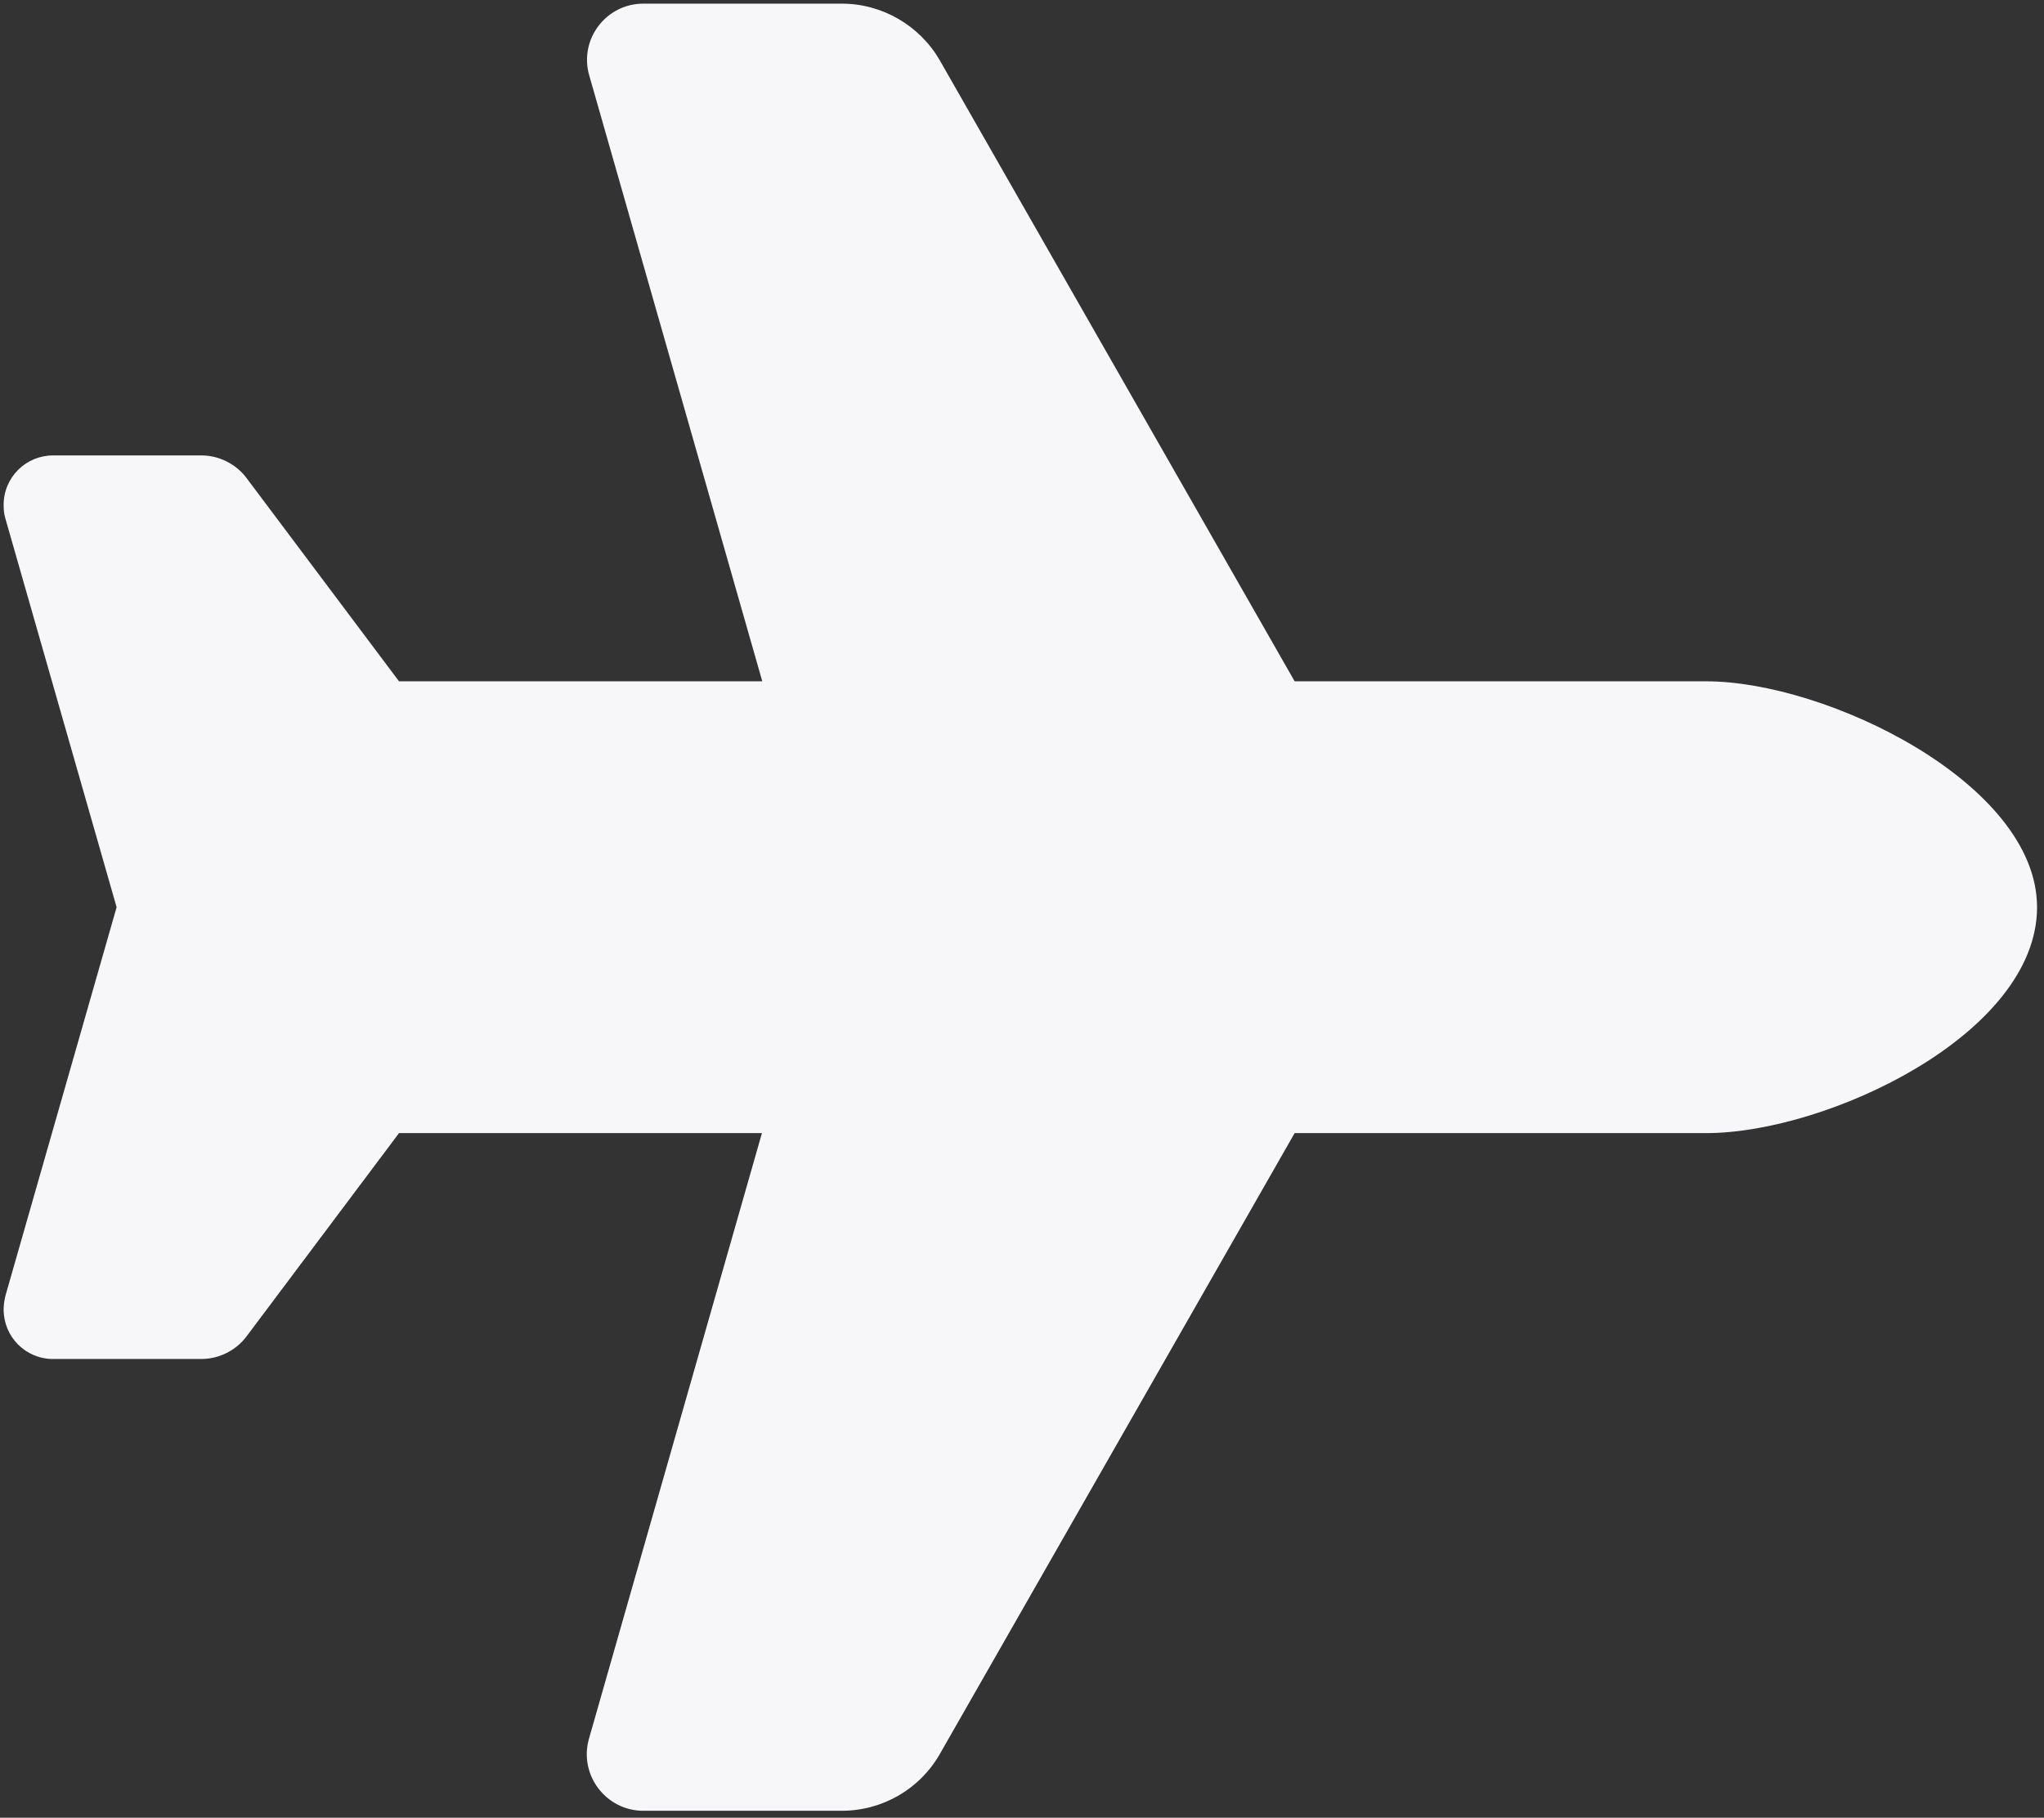<?xml version="1.0" encoding="UTF-8" standalone="no"?> <svg xmlns="http://www.w3.org/2000/svg" xmlns:xlink="http://www.w3.org/1999/xlink" version="1.1" width="579" height="515" viewBox="0 0 579 515" xml:space="preserve"><rect x="0" y="0" width="579" height="515" fill="#333333" stroke="none"/> <desc>Created with Fabric.js 5.3.0</desc> <defs> </defs> <g transform="matrix(1 0 0 1 289.032 257.032)" id="PiwlqBKlOGCyOjMJpxi7b"> <path style="stroke: none; stroke-width: 1; stroke-dasharray: none; stroke-linecap: butt; stroke-dashoffset: 0; stroke-linejoin: miter; stroke-miterlimit: 4; fill: rgb(247,247,249); fill-rule: nonzero; opacity: 1;" transform=" translate(-288, -256)" d="M 482.3 192 C 516.5 192 576 221 576 256 C 576 292 516.5 320 482.3 320 L 365.7 320 L 265.2 495.9 C 259.5 505.9 248.9 512 237.4 512 L 181.2 512 C 170.6 512 162.9 501.8 165.8 491.6 L 214.8 320 L 112 320 L 68.8 377.6 C 65.8 381.6 61 384 56 384 L 14 384 C 6.2 384 0 377.7 0 370 C 0 368.7 0.2 367.4 0.5 366.1 L 32 256 L 0.5 145.9 C 0.1 144.6 0 143.3 0 142 C 0 134.2 6.3 128 14 128 L 56 128 C 61 128 65.8 130.4 68.8 134.4 L 112 192 L 214.9 192 L 165.9 20.4 C 162.9 10.2 170.6 0 181.2 0 L 237.4 0 C 248.9 0 259.5 6.2 265.2 16.1 L 365.7 192 L 482.3 192 z" stroke-linecap="round"></path> </g> </svg> 